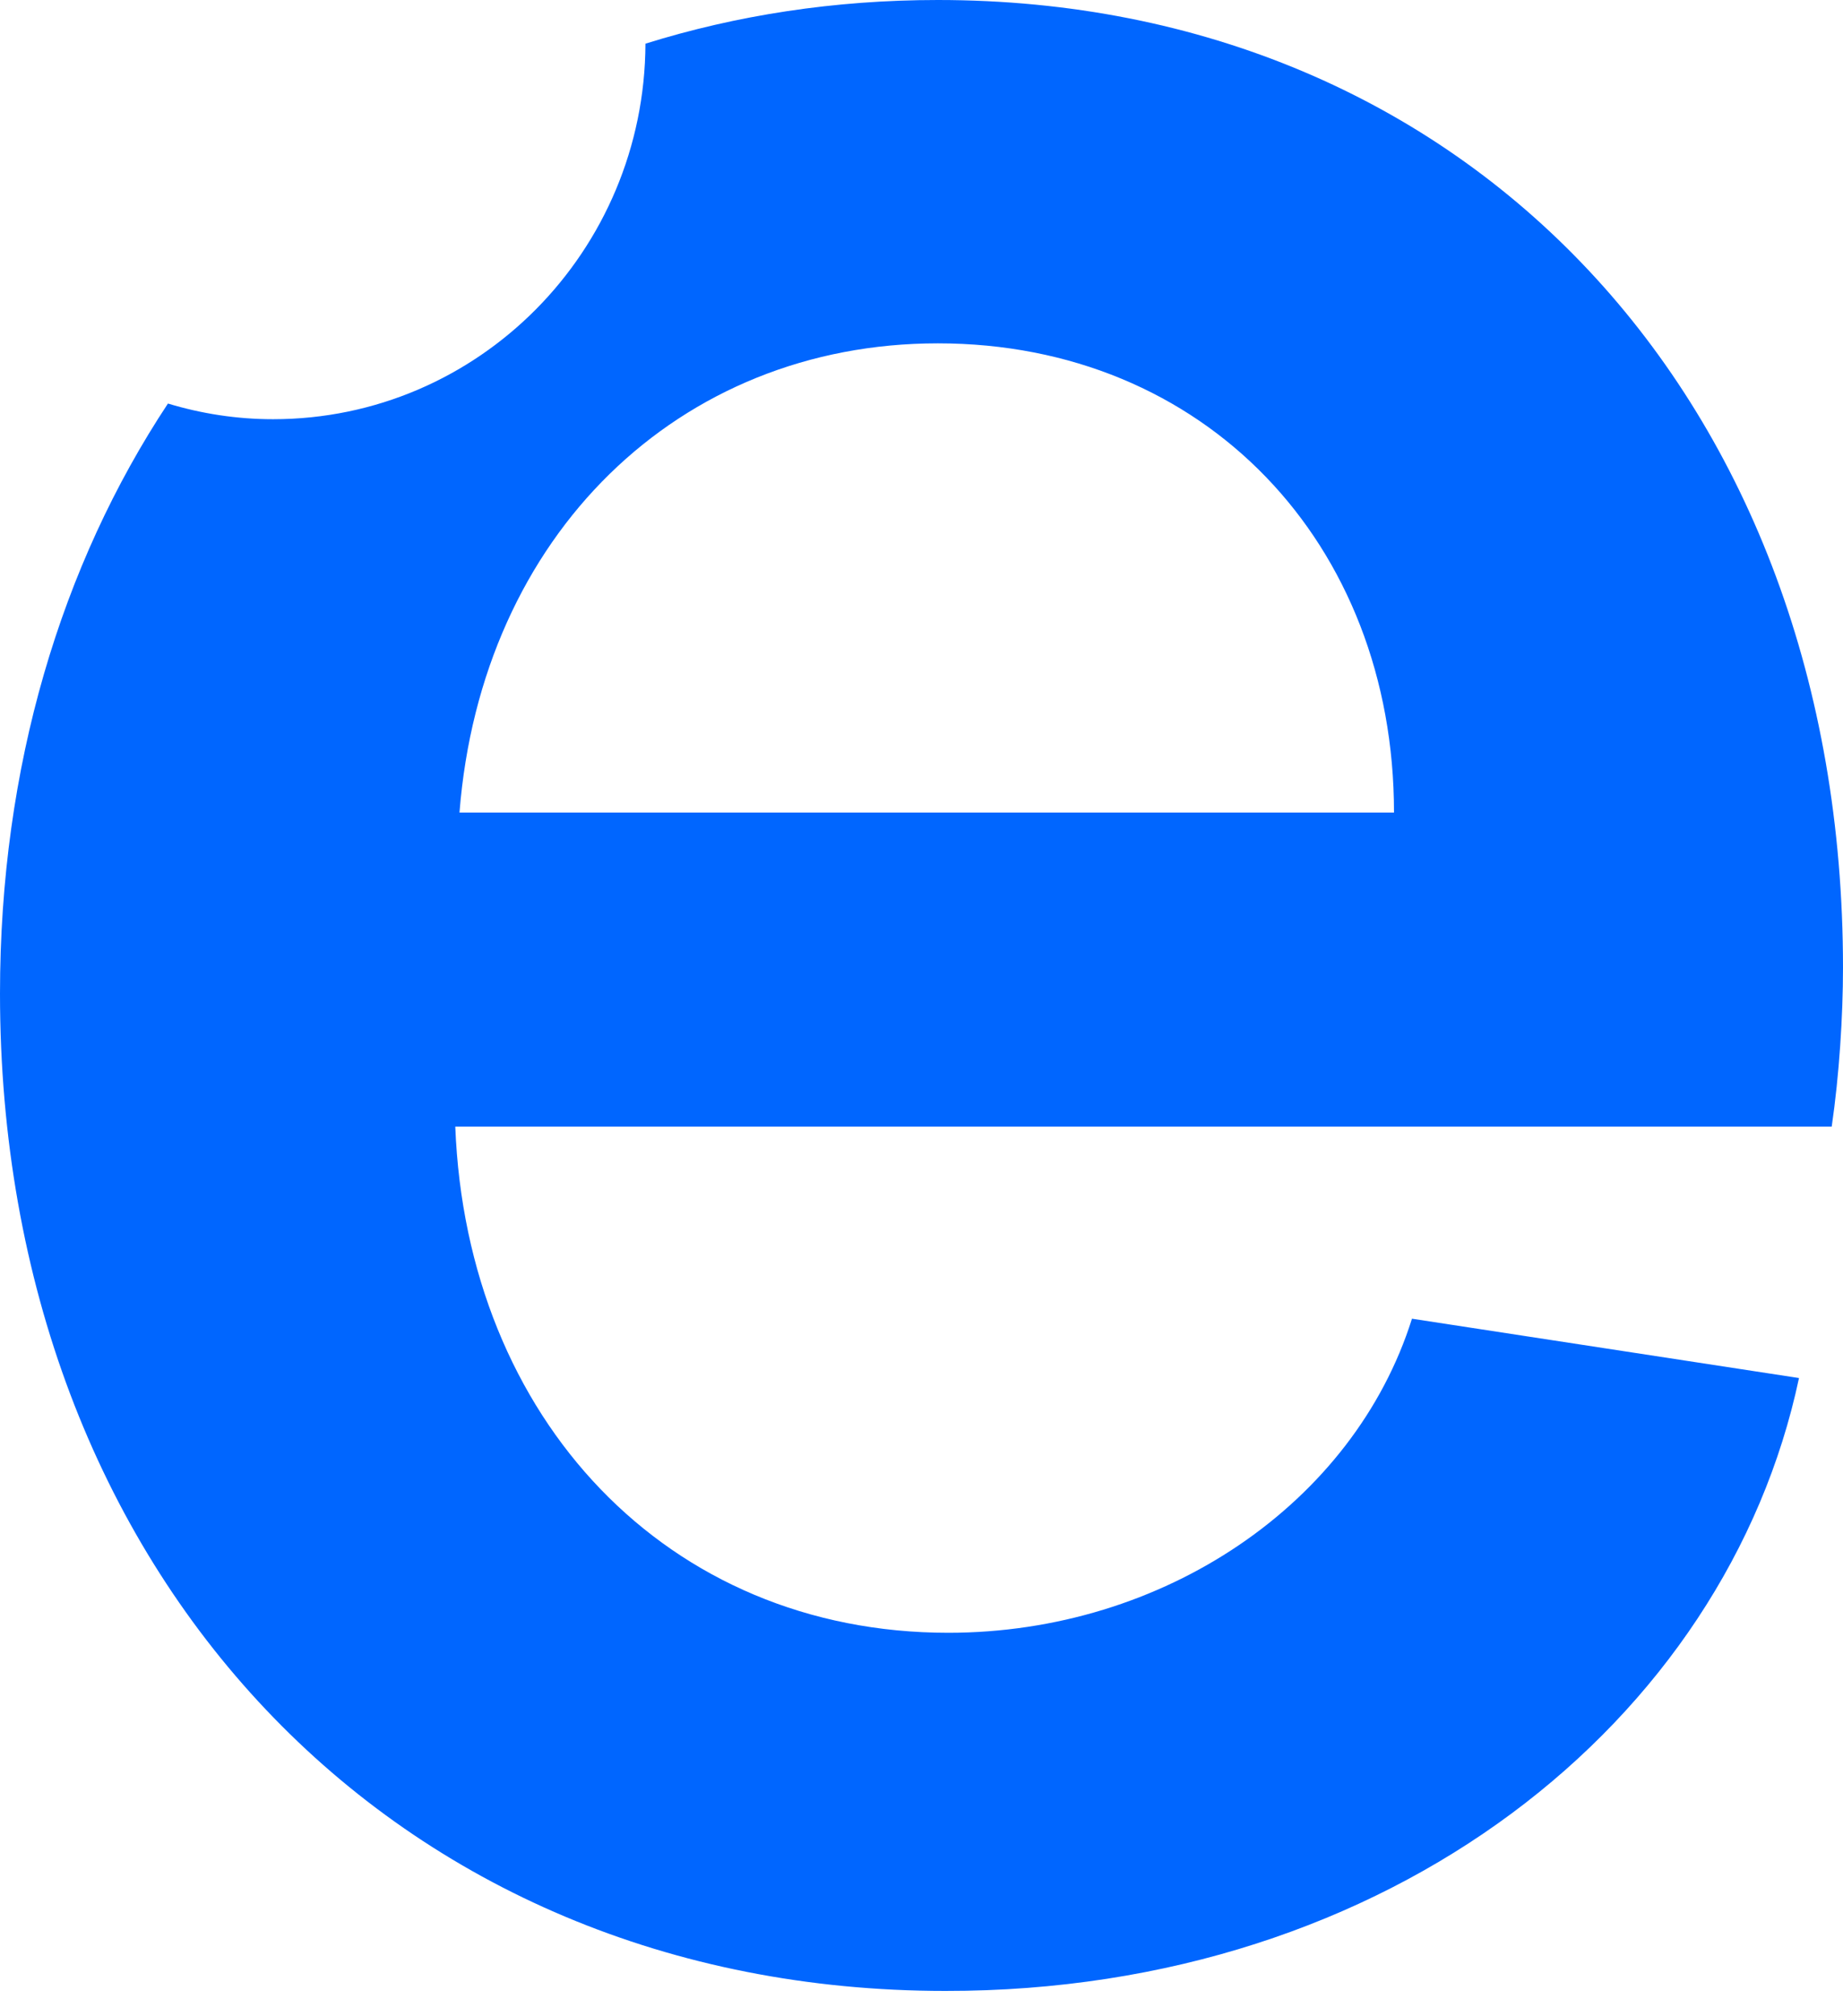 <svg width="32" height="35" viewBox="0 0 32 35" fill="none" xmlns="http://www.w3.org/2000/svg">
<path id="Vector" d="M32 16.798C32 6.924 25.469 0 16.284 0C14.487 0 12.786 0.265 11.207 0.758C11.193 4.363 8.305 7.277 4.742 7.277C4.109 7.277 3.498 7.181 2.916 7.005C1.062 9.808 0 13.31 0 17.247C0 27.313 6.844 34.56 16.415 34.56C24.138 34.568 29.971 29.881 31.236 23.921L24.516 22.891C23.506 26.099 20.204 28.343 16.465 28.343C11.585 28.343 8.102 24.627 7.905 19.557H31.804C31.935 18.66 32 17.637 32 16.798ZM7.978 14.105C8.356 9.293 11.782 5.96 16.284 5.96C20.909 5.96 24.204 9.426 24.204 14.105H7.978Z" fill="#0066FF"/>
</svg>
